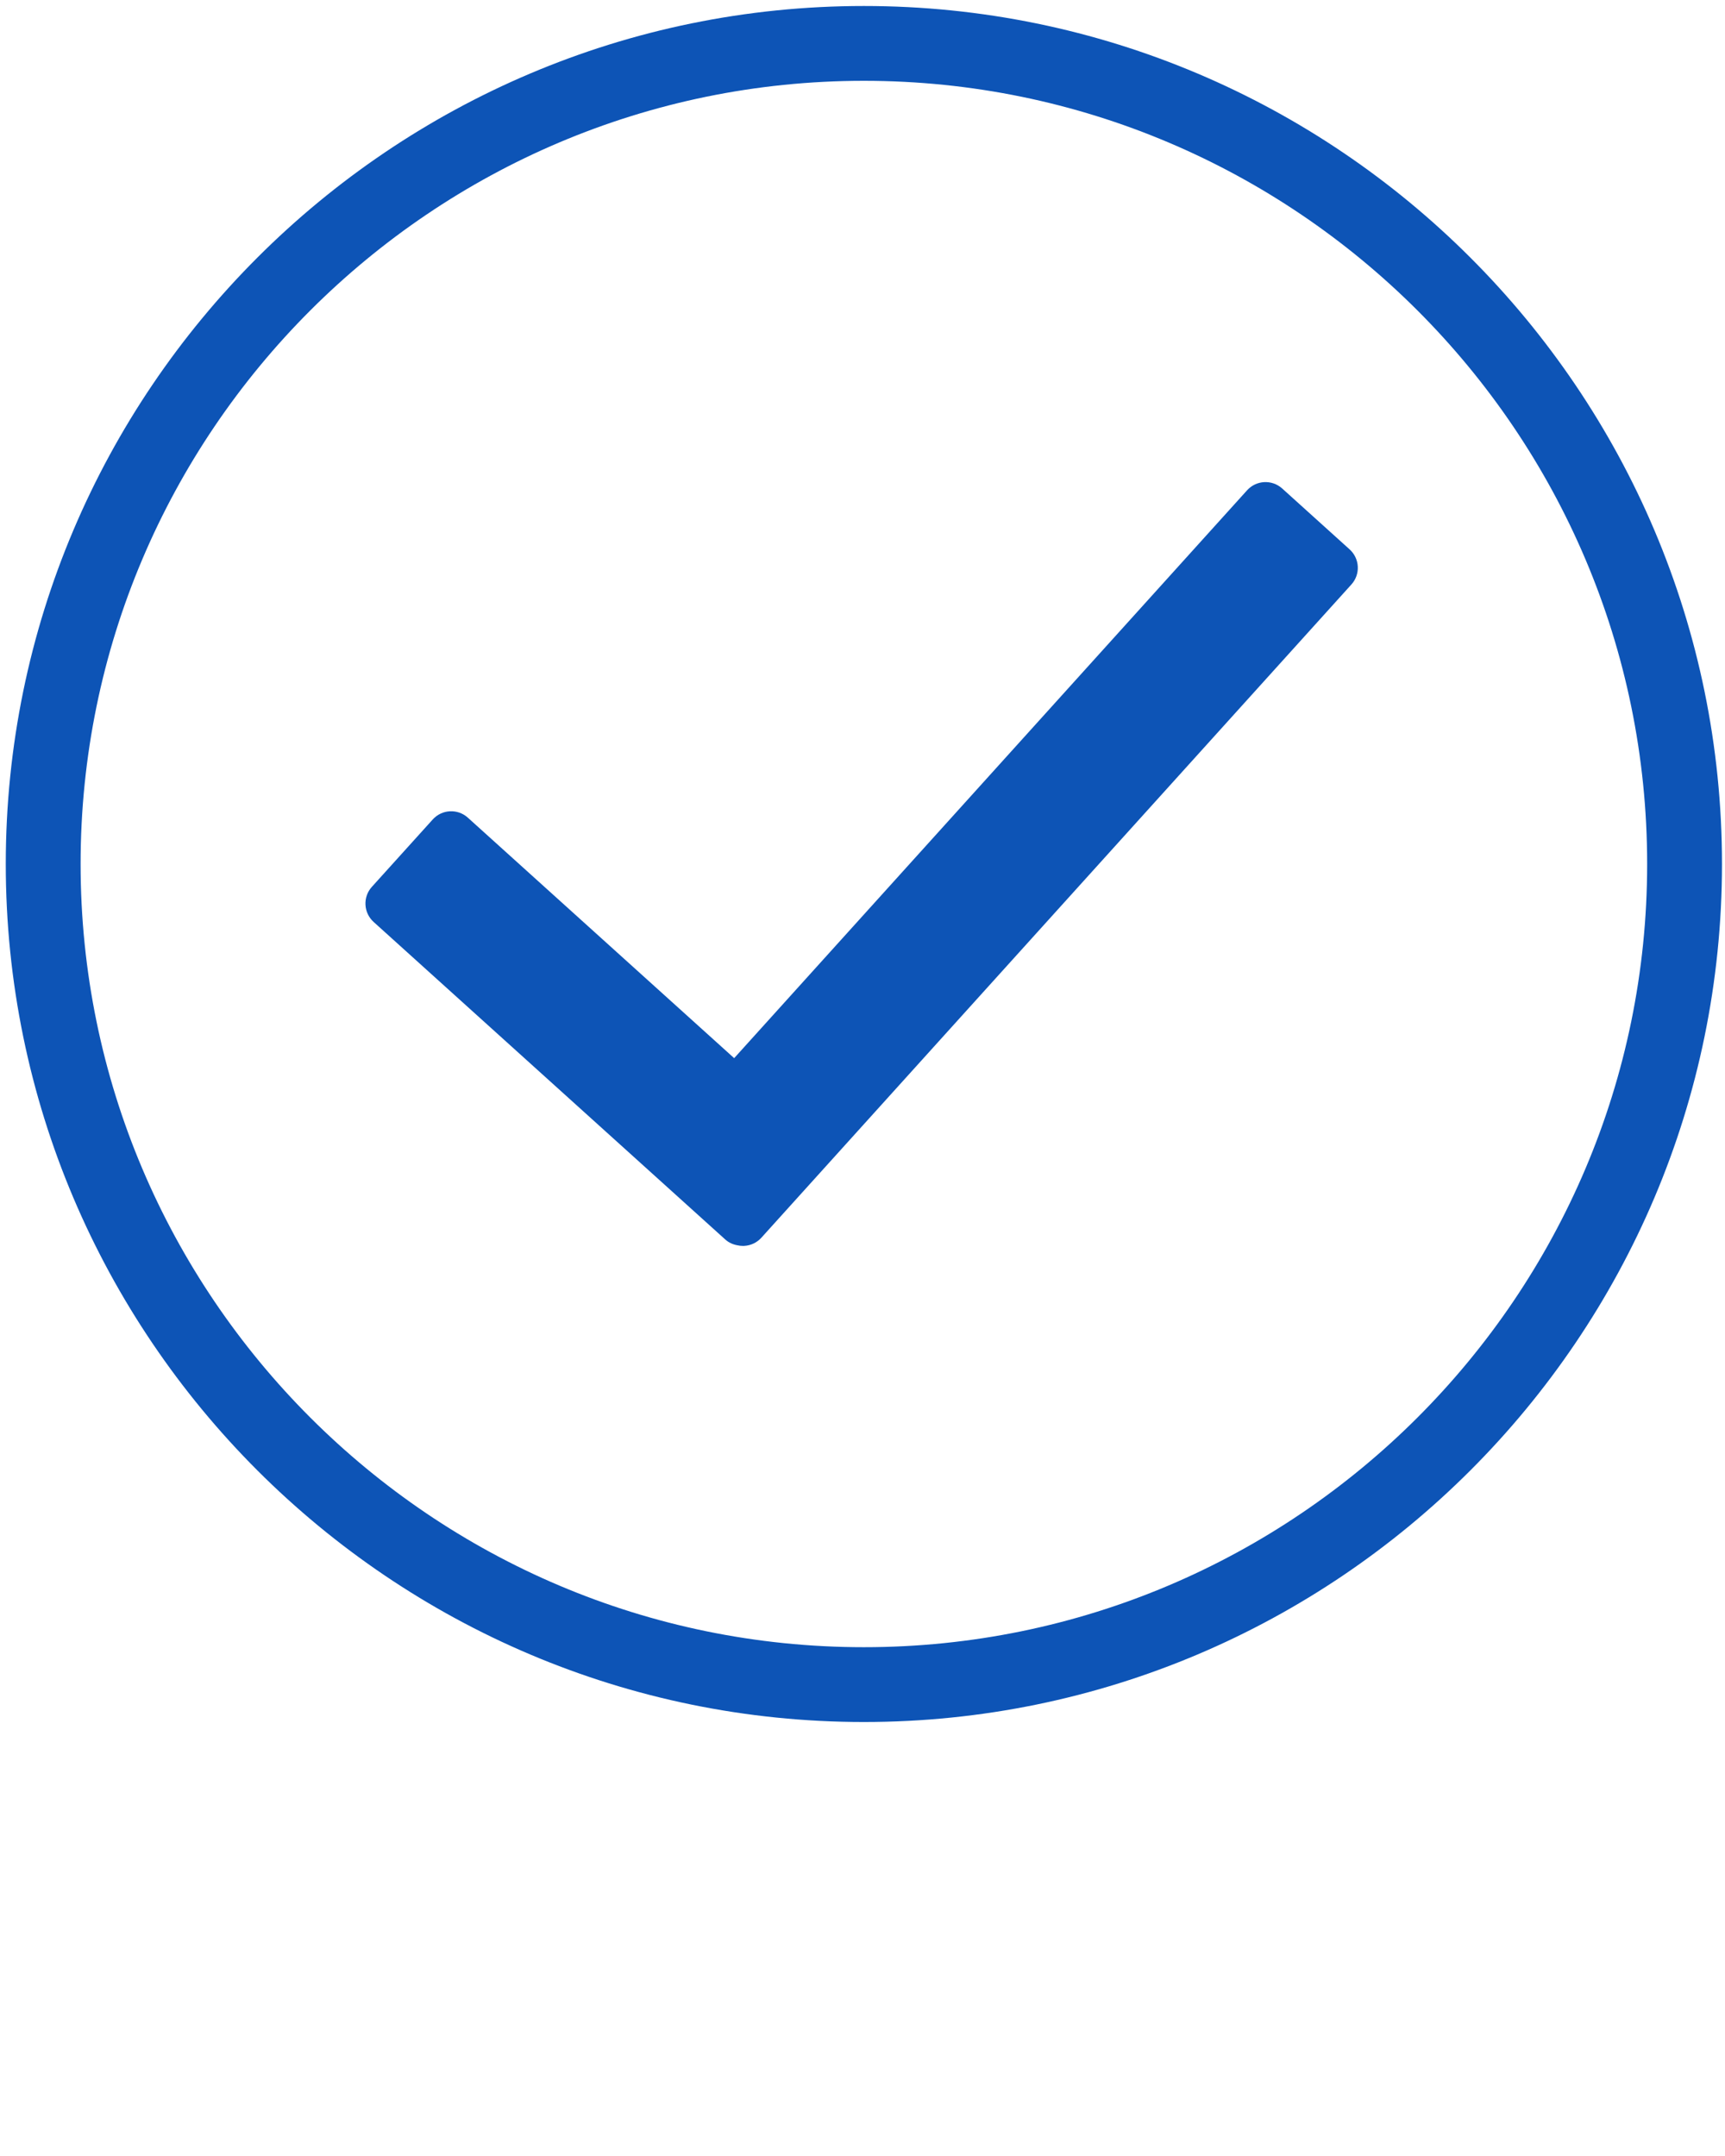<svg xmlns="http://www.w3.org/2000/svg" xmlns:xlink="http://www.w3.org/1999/xlink" viewBox="0 0 164 205" version="1.1" x="0px" y="0px"><title>Group 29</title><desc>Created with Sketch.</desc><g stroke="none" stroke-width="1" fill="none" fill-rule="evenodd"><g transform="translate(-5069, -2661)" fill="#0D54B6"><g transform="translate(5069, 2661)"><path d="M82.131,7.684 C41.069,7.684 7.663,41.09 7.663,82.152 C7.663,123.214 41.069,156.621 82.131,156.621 C123.193,156.621 156.599,123.214 156.599,82.152 C156.599,41.09 123.193,7.684 82.131,7.684 M82.131,163.734 C37.146,163.734 0.549,127.137 0.549,82.152 C0.549,37.168 37.146,0.57 82.131,0.57 C127.116,0.57 163.713,37.168 163.713,82.152 C163.713,127.137 127.116,163.734 82.131,163.734"/><path d="M128.312,52.238 L121.9,46.447 C120.931,45.574 119.44,45.65 118.564,46.617 L69.799,100.613 L44.478,77.746 C43.512,76.873 42.019,76.947 41.143,77.916 L35.352,84.327 C34.932,84.792 34.714,85.405 34.747,86.03 C34.778,86.655 35.057,87.243 35.522,87.663 L68.957,117.859 C69.277,118.148 69.678,118.33 70.102,118.405 C70.275,118.445 70.453,118.466 70.633,118.466 C70.671,118.466 70.71,118.465 70.749,118.463 C71.376,118.431 71.965,118.153 72.385,117.687 L128.482,55.573 C128.902,55.109 129.12,54.496 129.088,53.87 C129.056,53.245 128.777,52.657 128.312,52.238"/></g></g></g></svg>